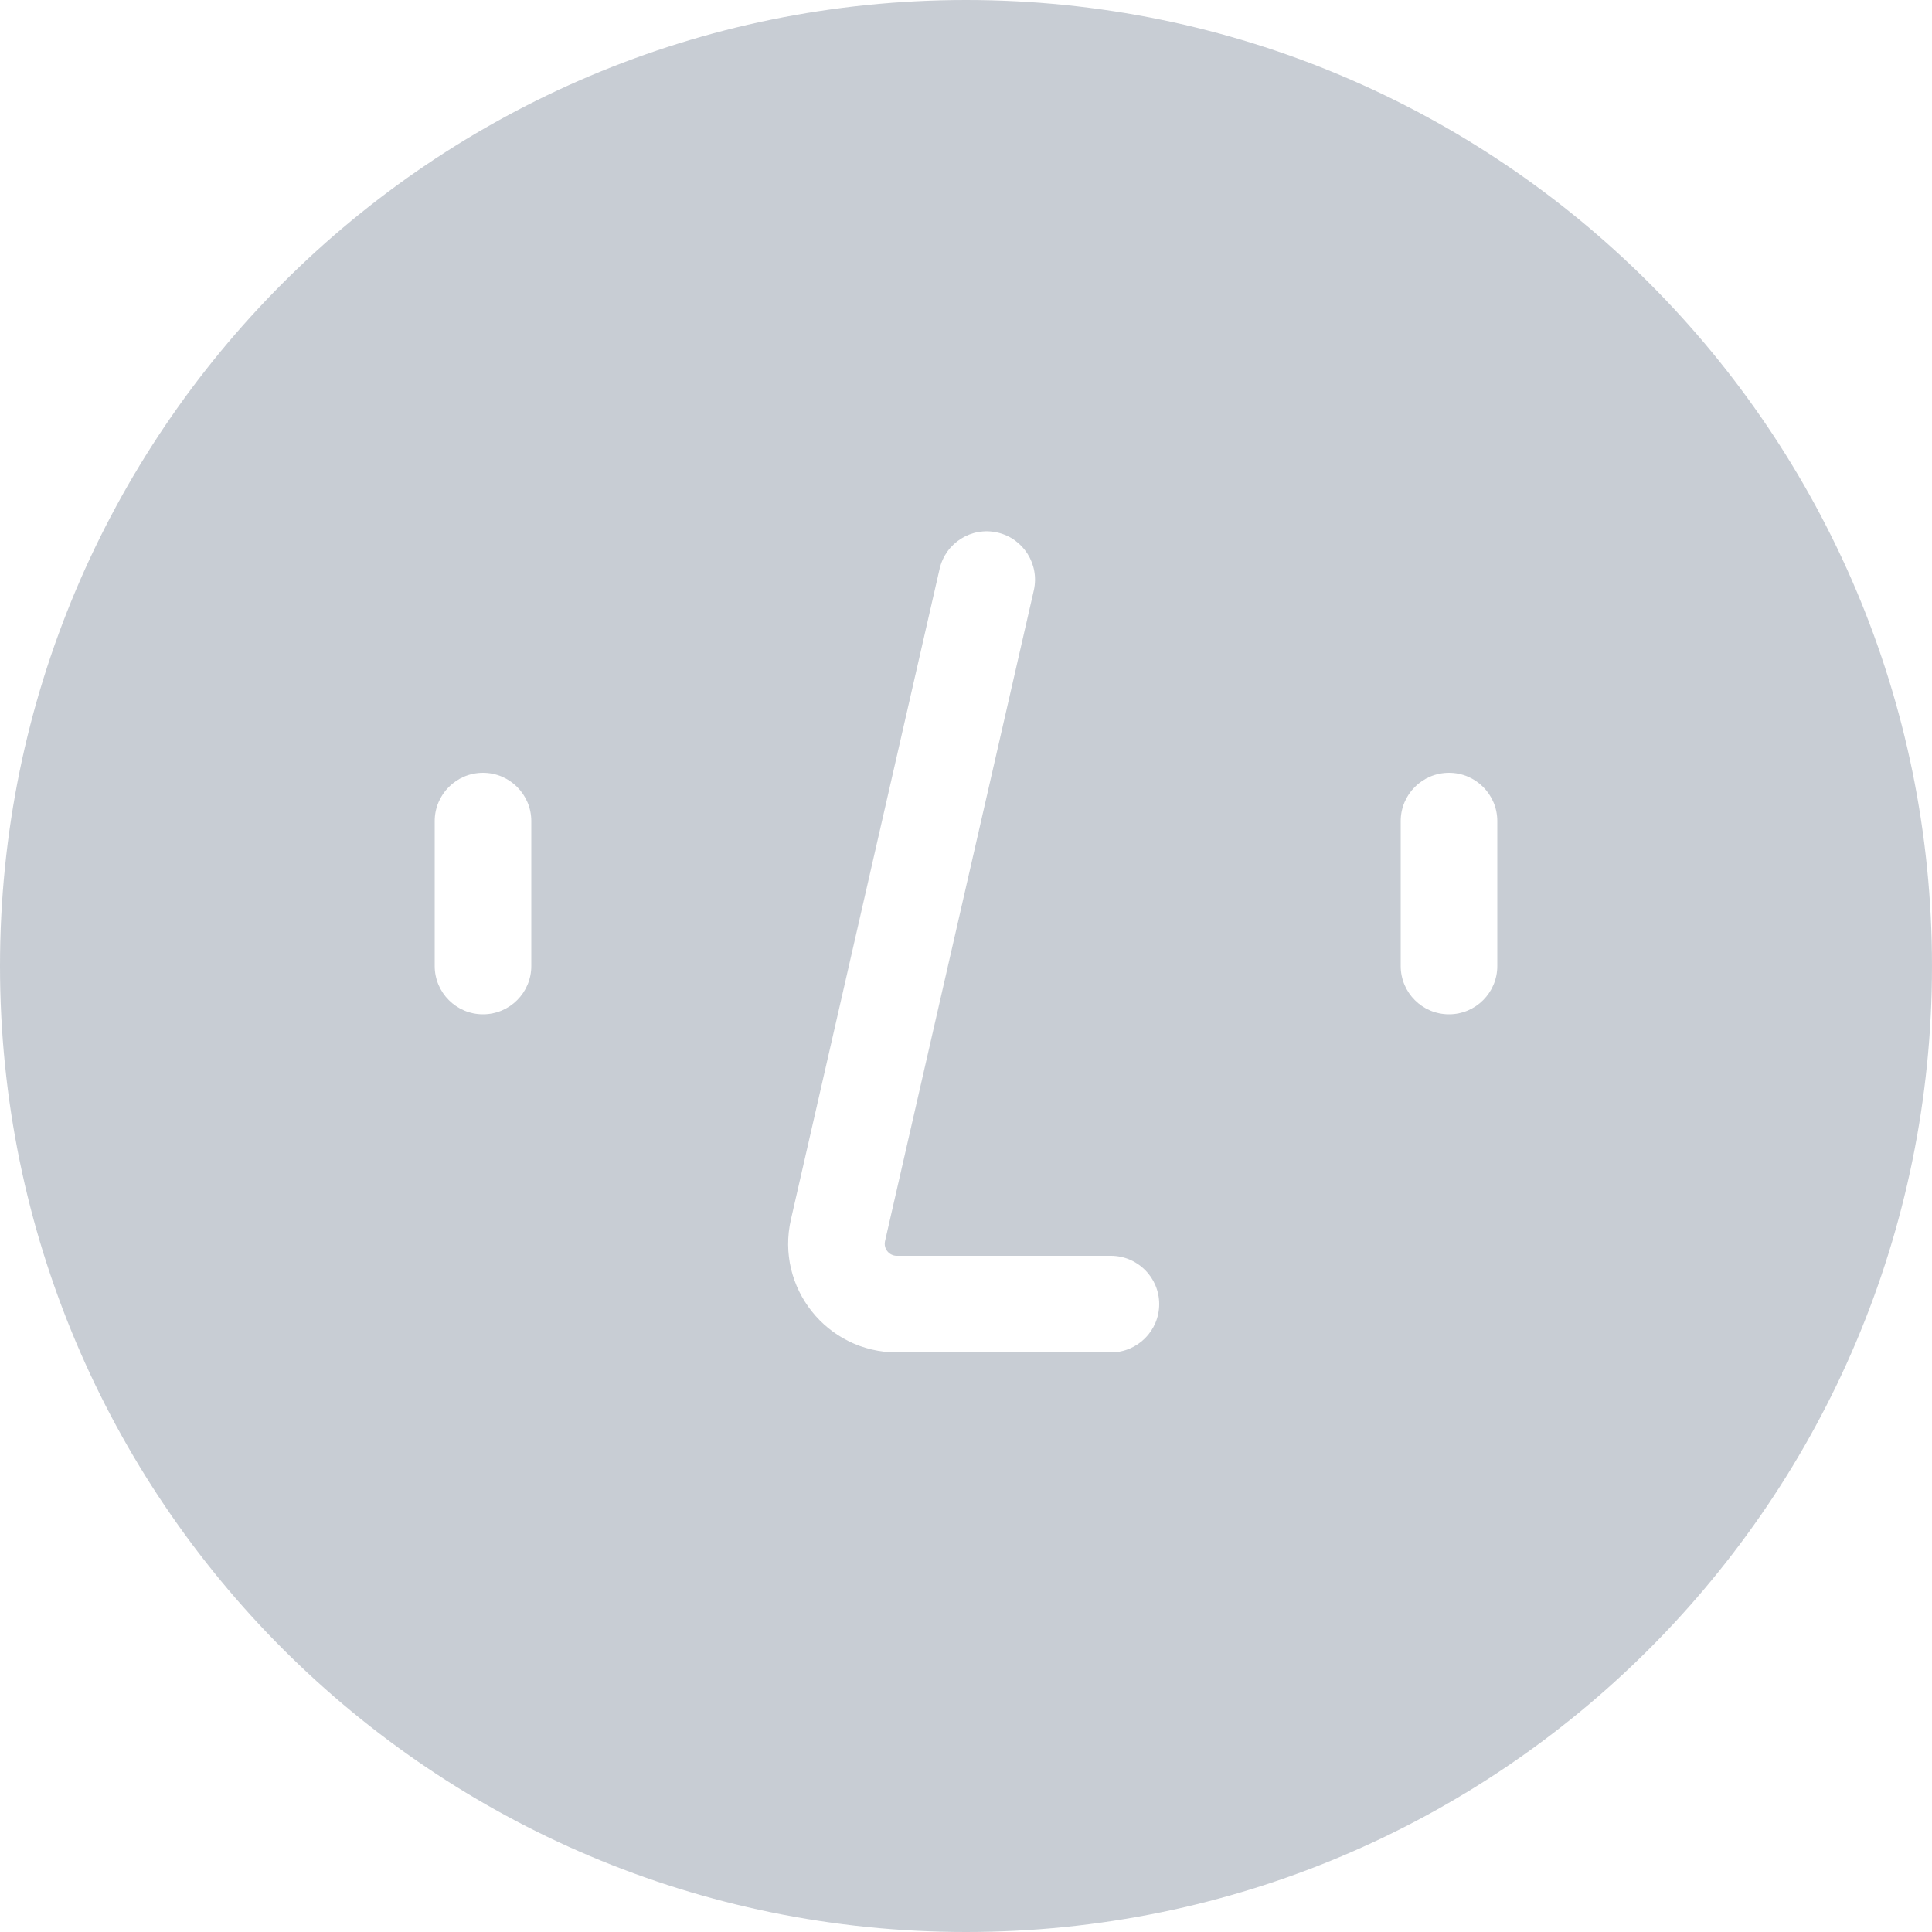 <svg width="40" height="40" viewBox="0 0 40 40" fill="none" xmlns="http://www.w3.org/2000/svg">
<path opacity="0.6" fill-rule="evenodd" clip-rule="evenodd" d="M20 40C31.046 40 40 31.046 40 20C40 8.954 31.046 0 20 0C8.954 0 0 8.954 0 20C0 31.046 8.954 40 20 40ZM20.651 11.025C21.19 11.148 21.526 11.685 21.404 12.223L18.324 25.695C18.288 25.851 18.407 26 18.568 26H23C23.552 26 24 26.448 24 27C24 27.552 23.552 28 23 28H18.568C17.123 28 16.053 26.657 16.375 25.249L19.454 11.777C19.577 11.239 20.113 10.902 20.651 11.025ZM11 17C11 16.448 10.552 16 10 16C9.448 16 9 16.448 9 17V20C9 20.552 9.448 21 10 21C10.552 21 11 20.552 11 20V17ZM31 17C31 16.448 30.552 16 30 16C29.448 16 29 16.448 29 17V20C29 20.552 29.448 21 30 21C30.552 21 31 20.552 31 20V17Z" fill="#A3ACB7"/>
</svg>
